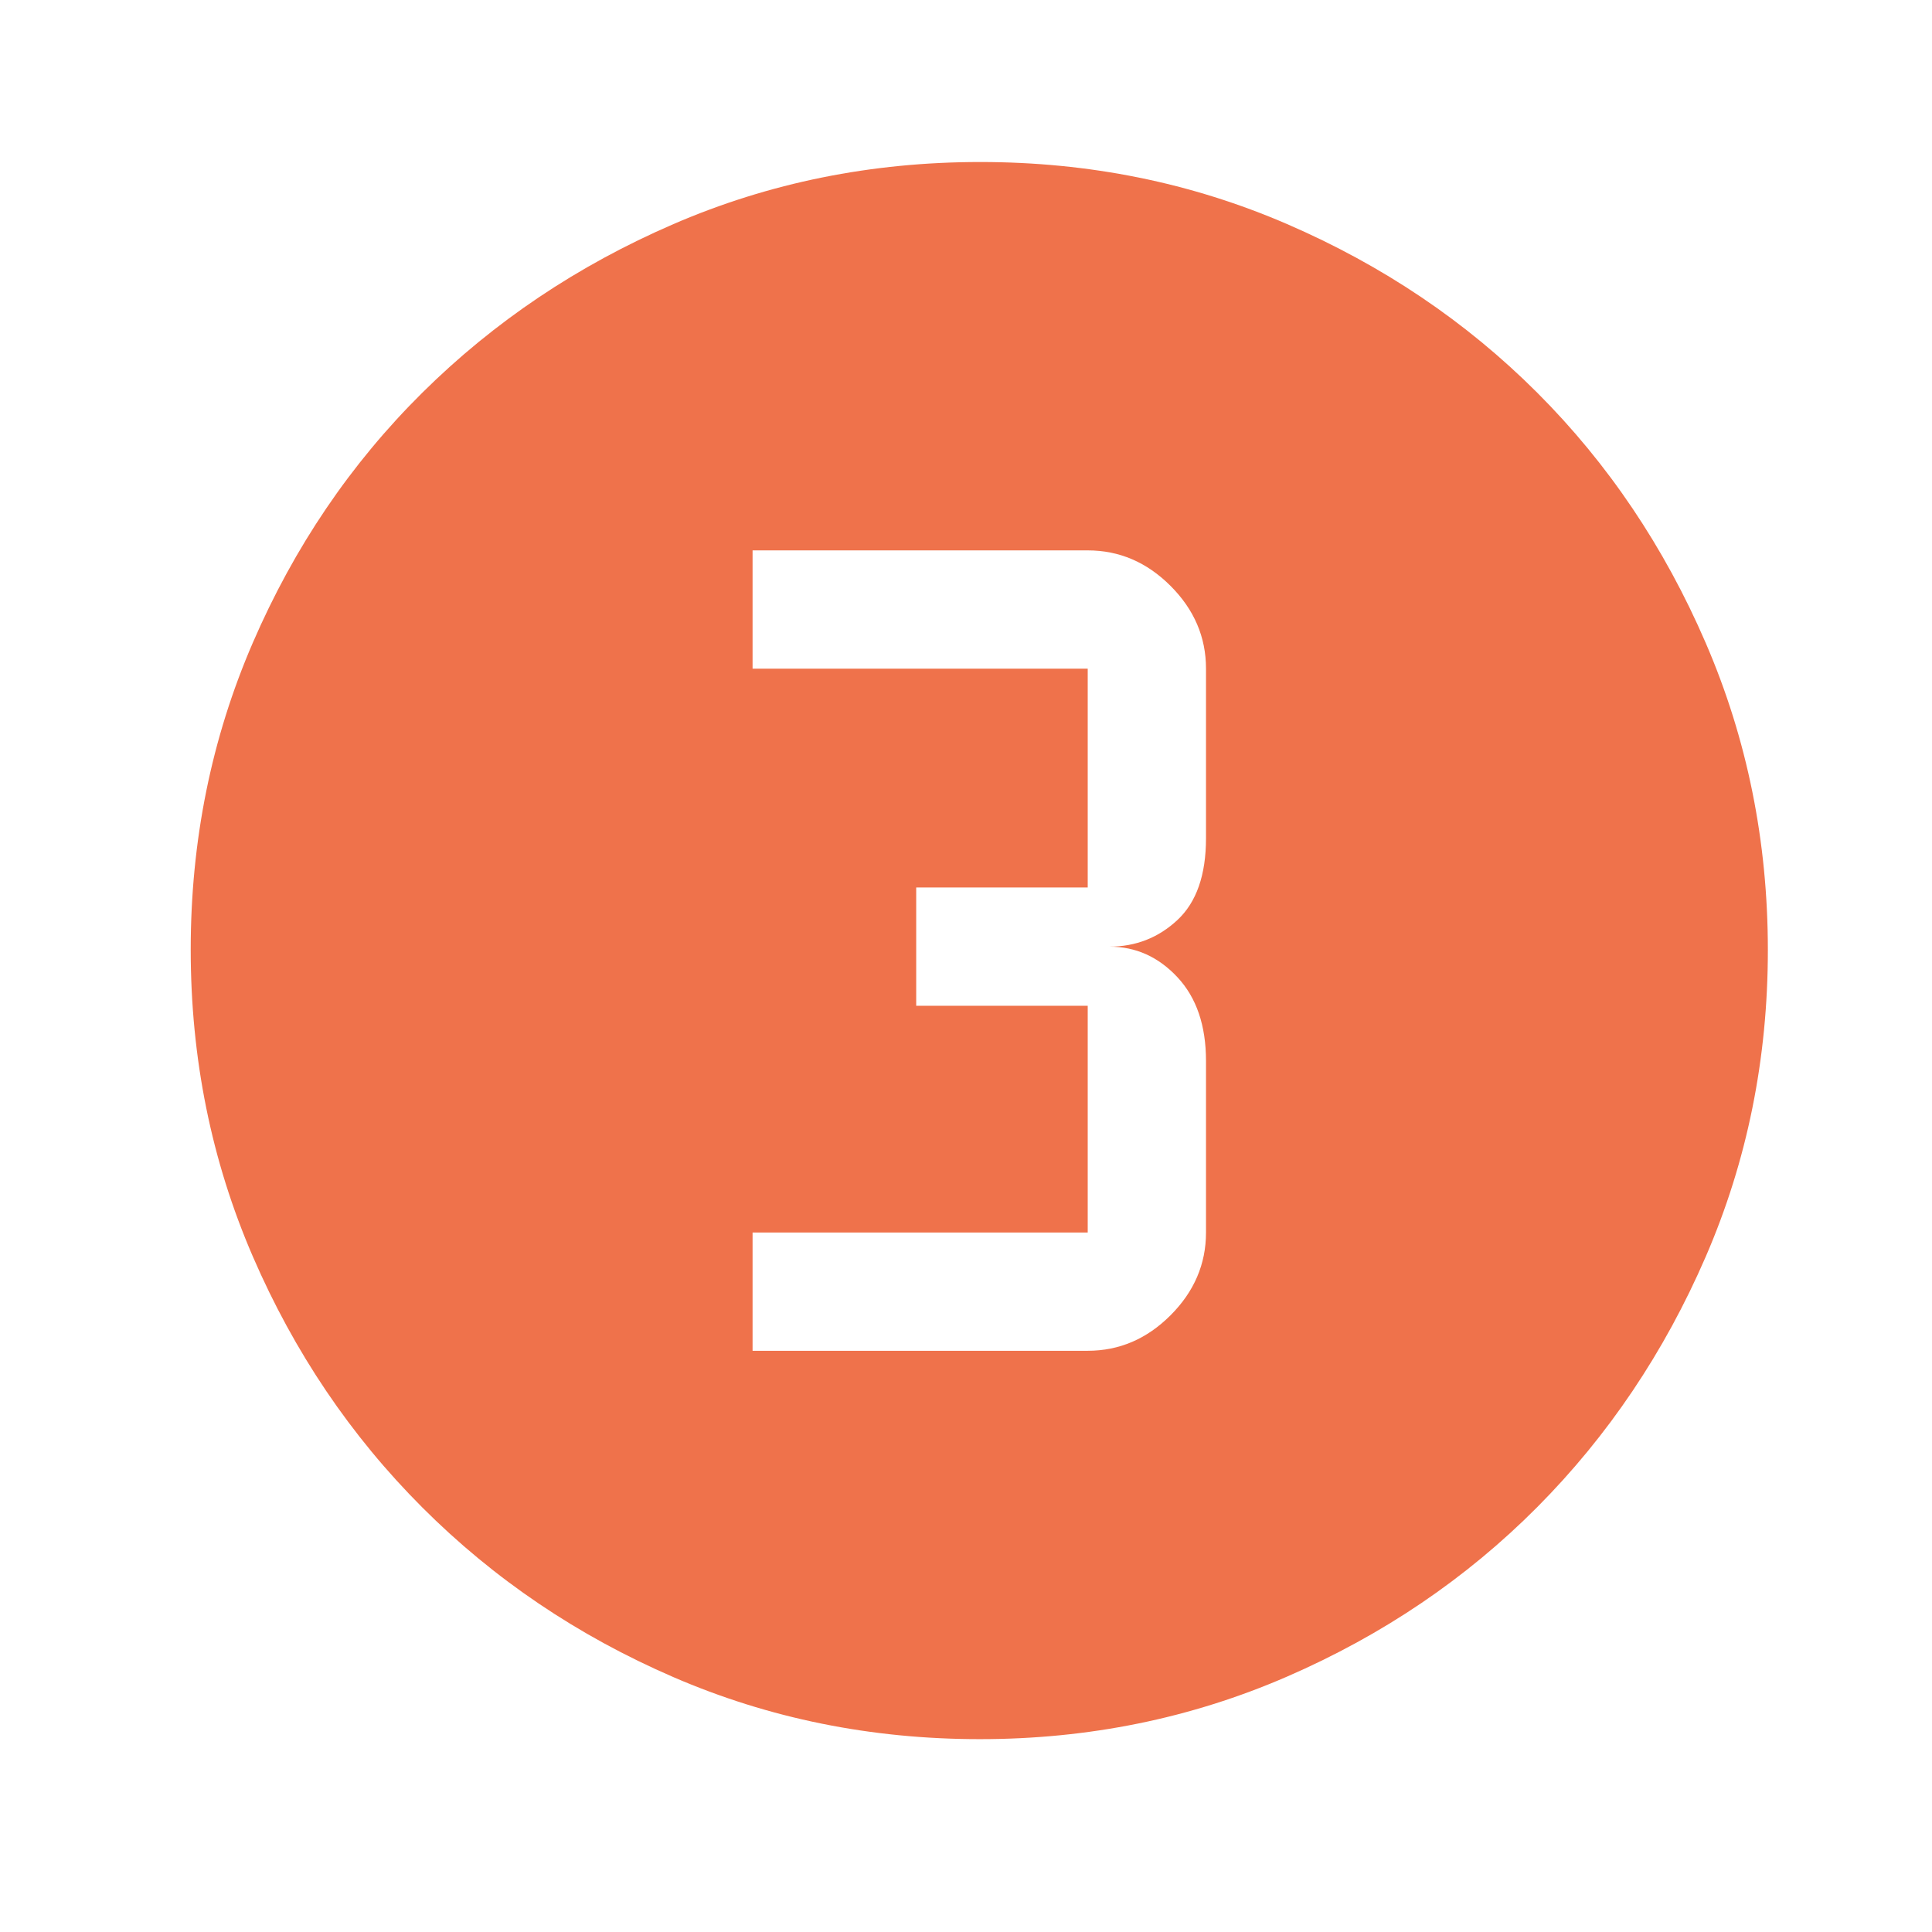 <svg width="49" height="49" viewBox="0 0 49 49" fill="none" xmlns="http://www.w3.org/2000/svg">
<mask id="mask0_2003_23481" style="mask-type:alpha" maskUnits="userSpaceOnUse" x="0" y="0" width="49" height="49">
<rect x="0.837" y="0.109" width="48" height="48" fill="#D9D9D9"/>
</mask>
<g mask="url(#mask0_2003_23481)">
<path d="M24.85 44.109C22.092 44.109 19.501 43.584 17.075 42.534C14.65 41.484 12.529 40.051 10.712 38.234C8.895 36.417 7.462 34.295 6.412 31.867C5.362 29.439 4.837 26.845 4.837 24.084C4.837 21.323 5.362 18.729 6.412 16.301C7.462 13.873 8.895 11.759 10.712 9.959C12.529 8.159 14.651 6.734 17.079 5.684C19.507 4.634 22.101 4.109 24.862 4.109C27.622 4.109 30.217 4.634 32.645 5.684C35.073 6.734 37.187 8.159 38.987 9.959C40.787 11.759 42.212 13.876 43.262 16.309C44.312 18.742 44.837 21.338 44.837 24.096C44.837 26.853 44.312 29.445 43.262 31.871C42.212 34.296 40.787 36.414 38.987 38.225C37.187 40.035 35.07 41.469 32.637 42.525C30.204 43.581 27.608 44.109 24.85 44.109ZM19.087 34.259H27.587C28.387 34.259 29.087 33.959 29.687 33.359C30.287 32.759 30.587 32.059 30.587 31.259V26.909C30.587 26.009 30.345 25.301 29.862 24.784C29.379 24.267 28.804 24.009 28.137 24.009C28.804 24.009 29.379 23.784 29.862 23.334C30.345 22.884 30.587 22.192 30.587 21.259V16.959C30.587 16.159 30.287 15.459 29.687 14.859C29.087 14.259 28.387 13.959 27.587 13.959H19.087V16.959H27.587V22.509H23.237V25.509H27.587V31.259H19.087V34.259Z" fill="#EF724B"/>
</g>
</svg>
